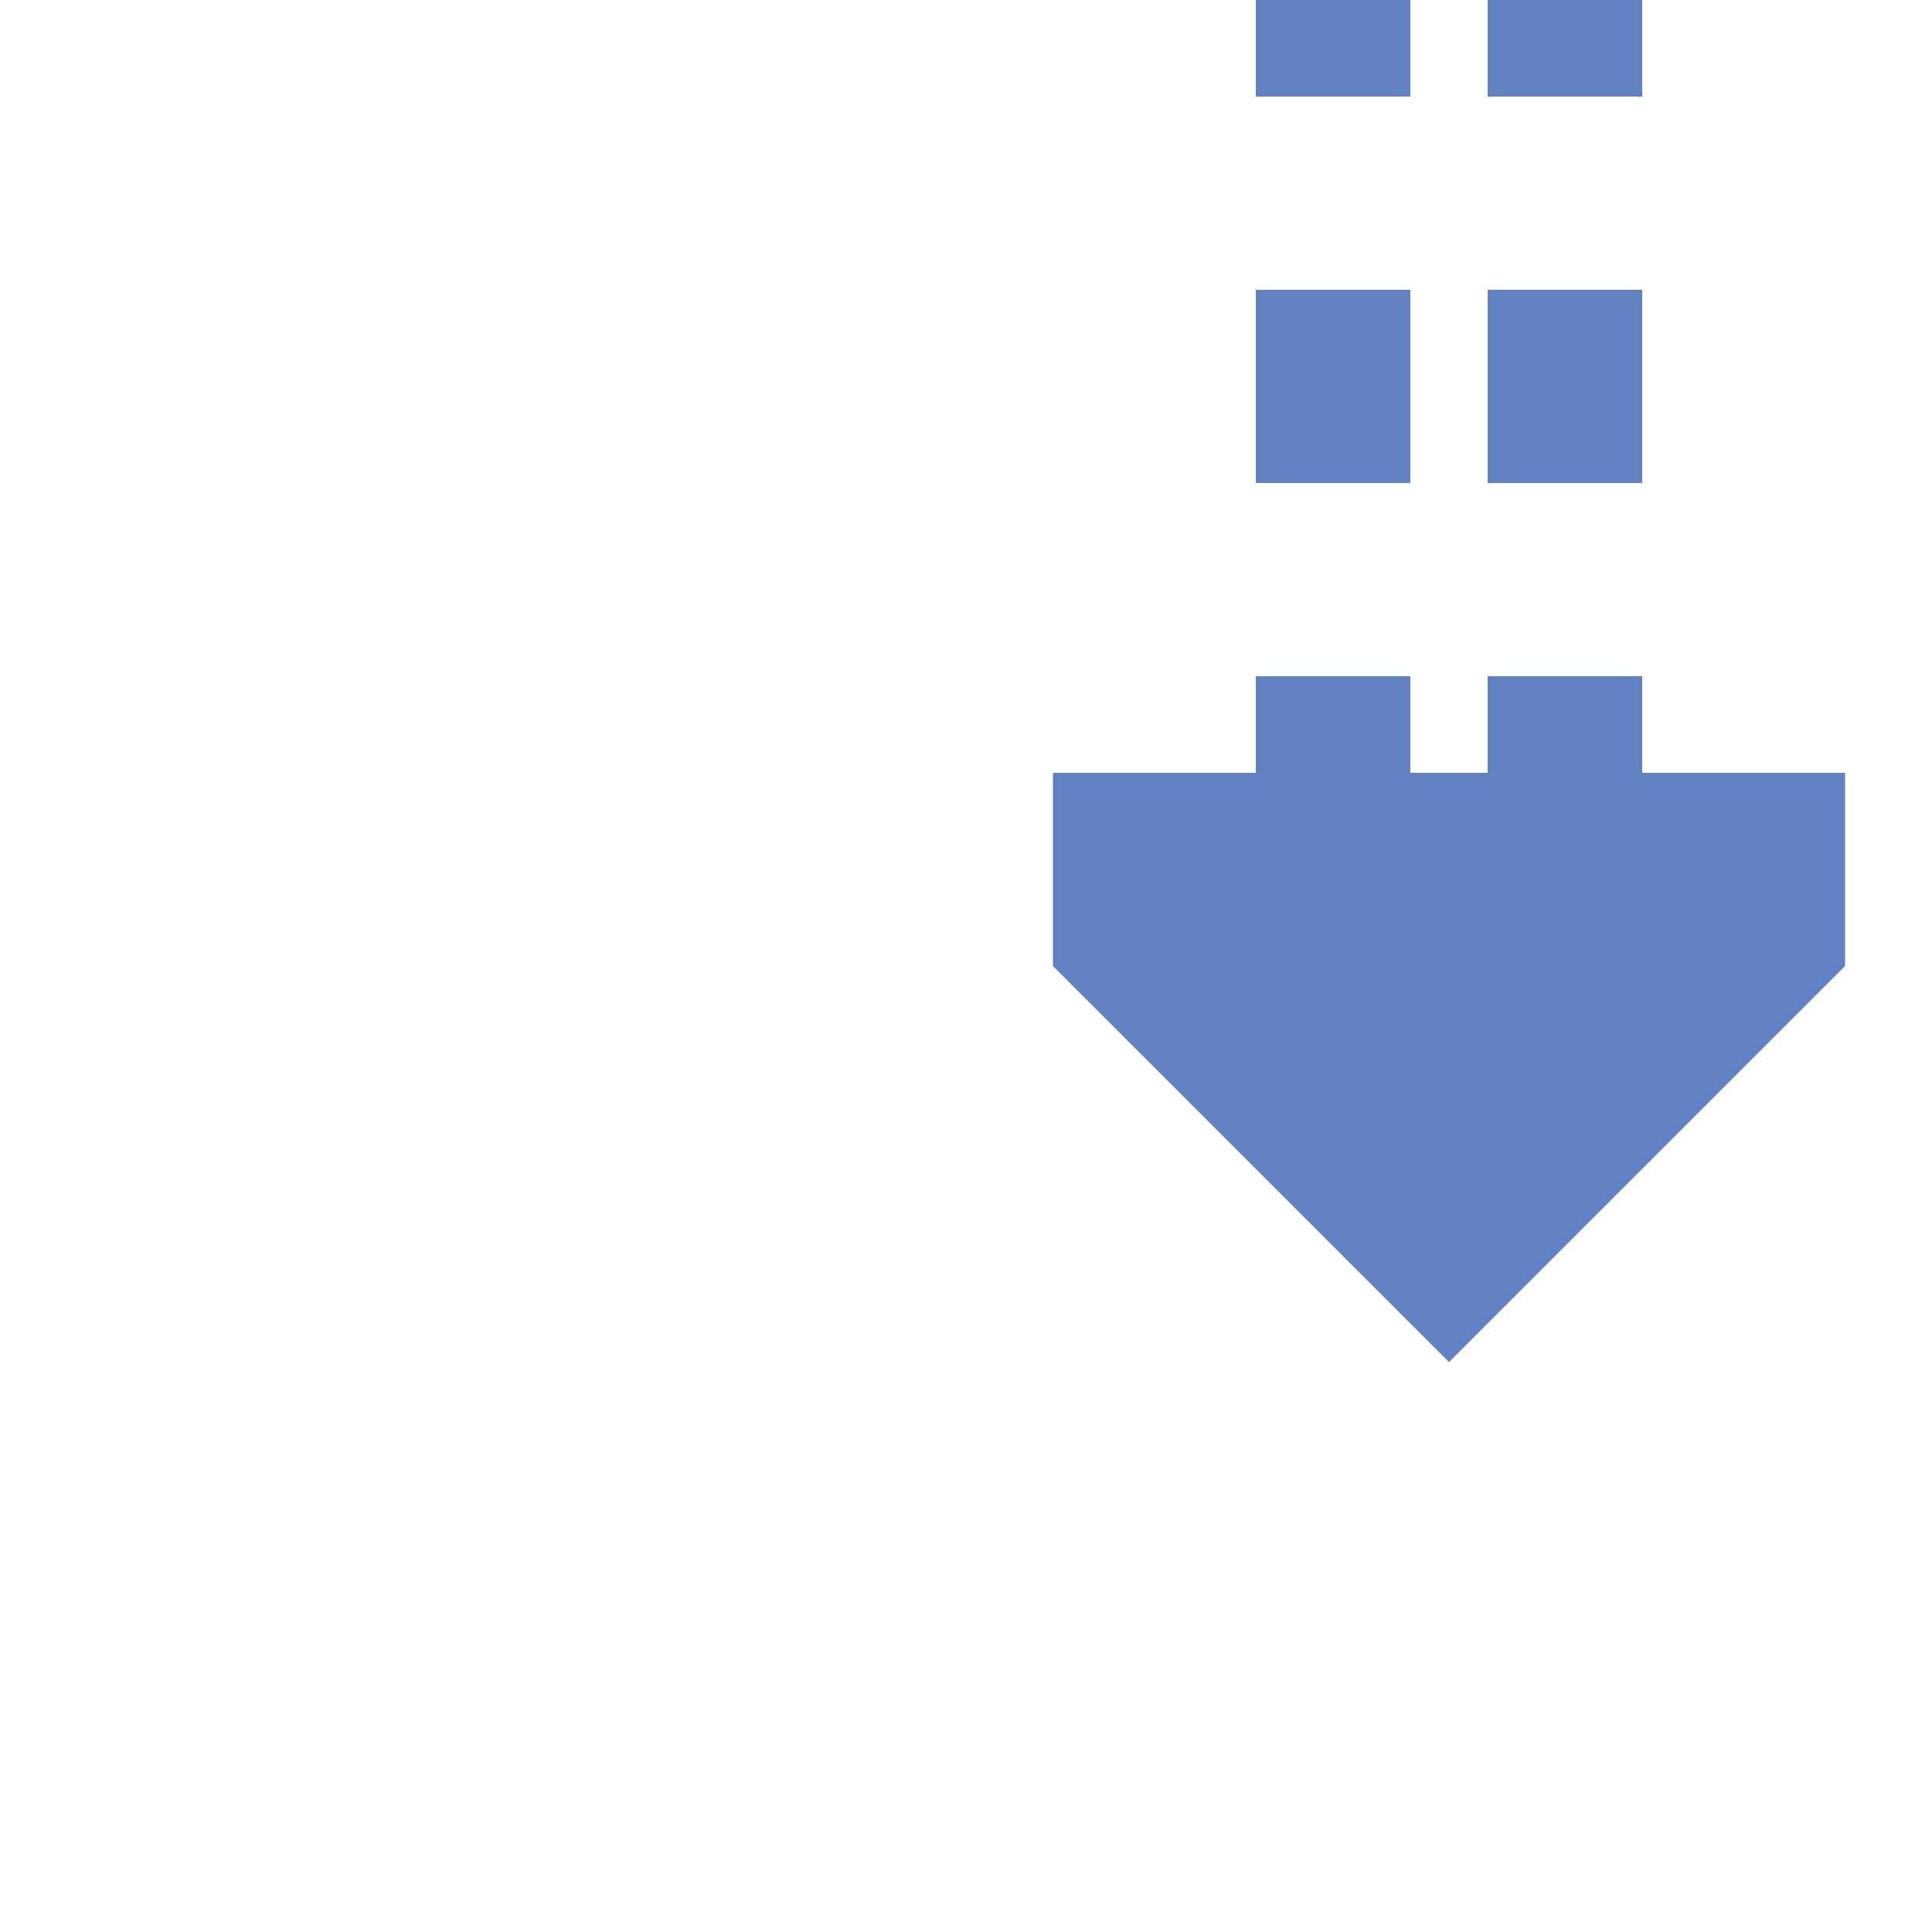 <?xml version="1.0" encoding="UTF-8"?>
<!DOCTYPE svg PUBLIC "-//W3C//DTD SVG 1.1//EN" "http://www.w3.org/Graphics/SVG/1.1/DTD/svg11.dtd">
<!-- drawn by Useddenim -->
<svg xmlns="http://www.w3.org/2000/svg" width="500" height="500">
 <title>uextv-CONTf</title>
 <g transform="rotate(90 250,250)">
  <g style="stroke:none;fill:#6281c0">
    <path transform="translate(250,125)" d="M -50,-102.5 L 0,-102.5 102.5,0 0,102.5 -50,102.5"/>
  </g>
  <path stroke="#6281c0" stroke-width="40" stroke-dasharray="50" d="M -25, 95 H 250 M -25,155 H 250"/>
 </g>
</svg>